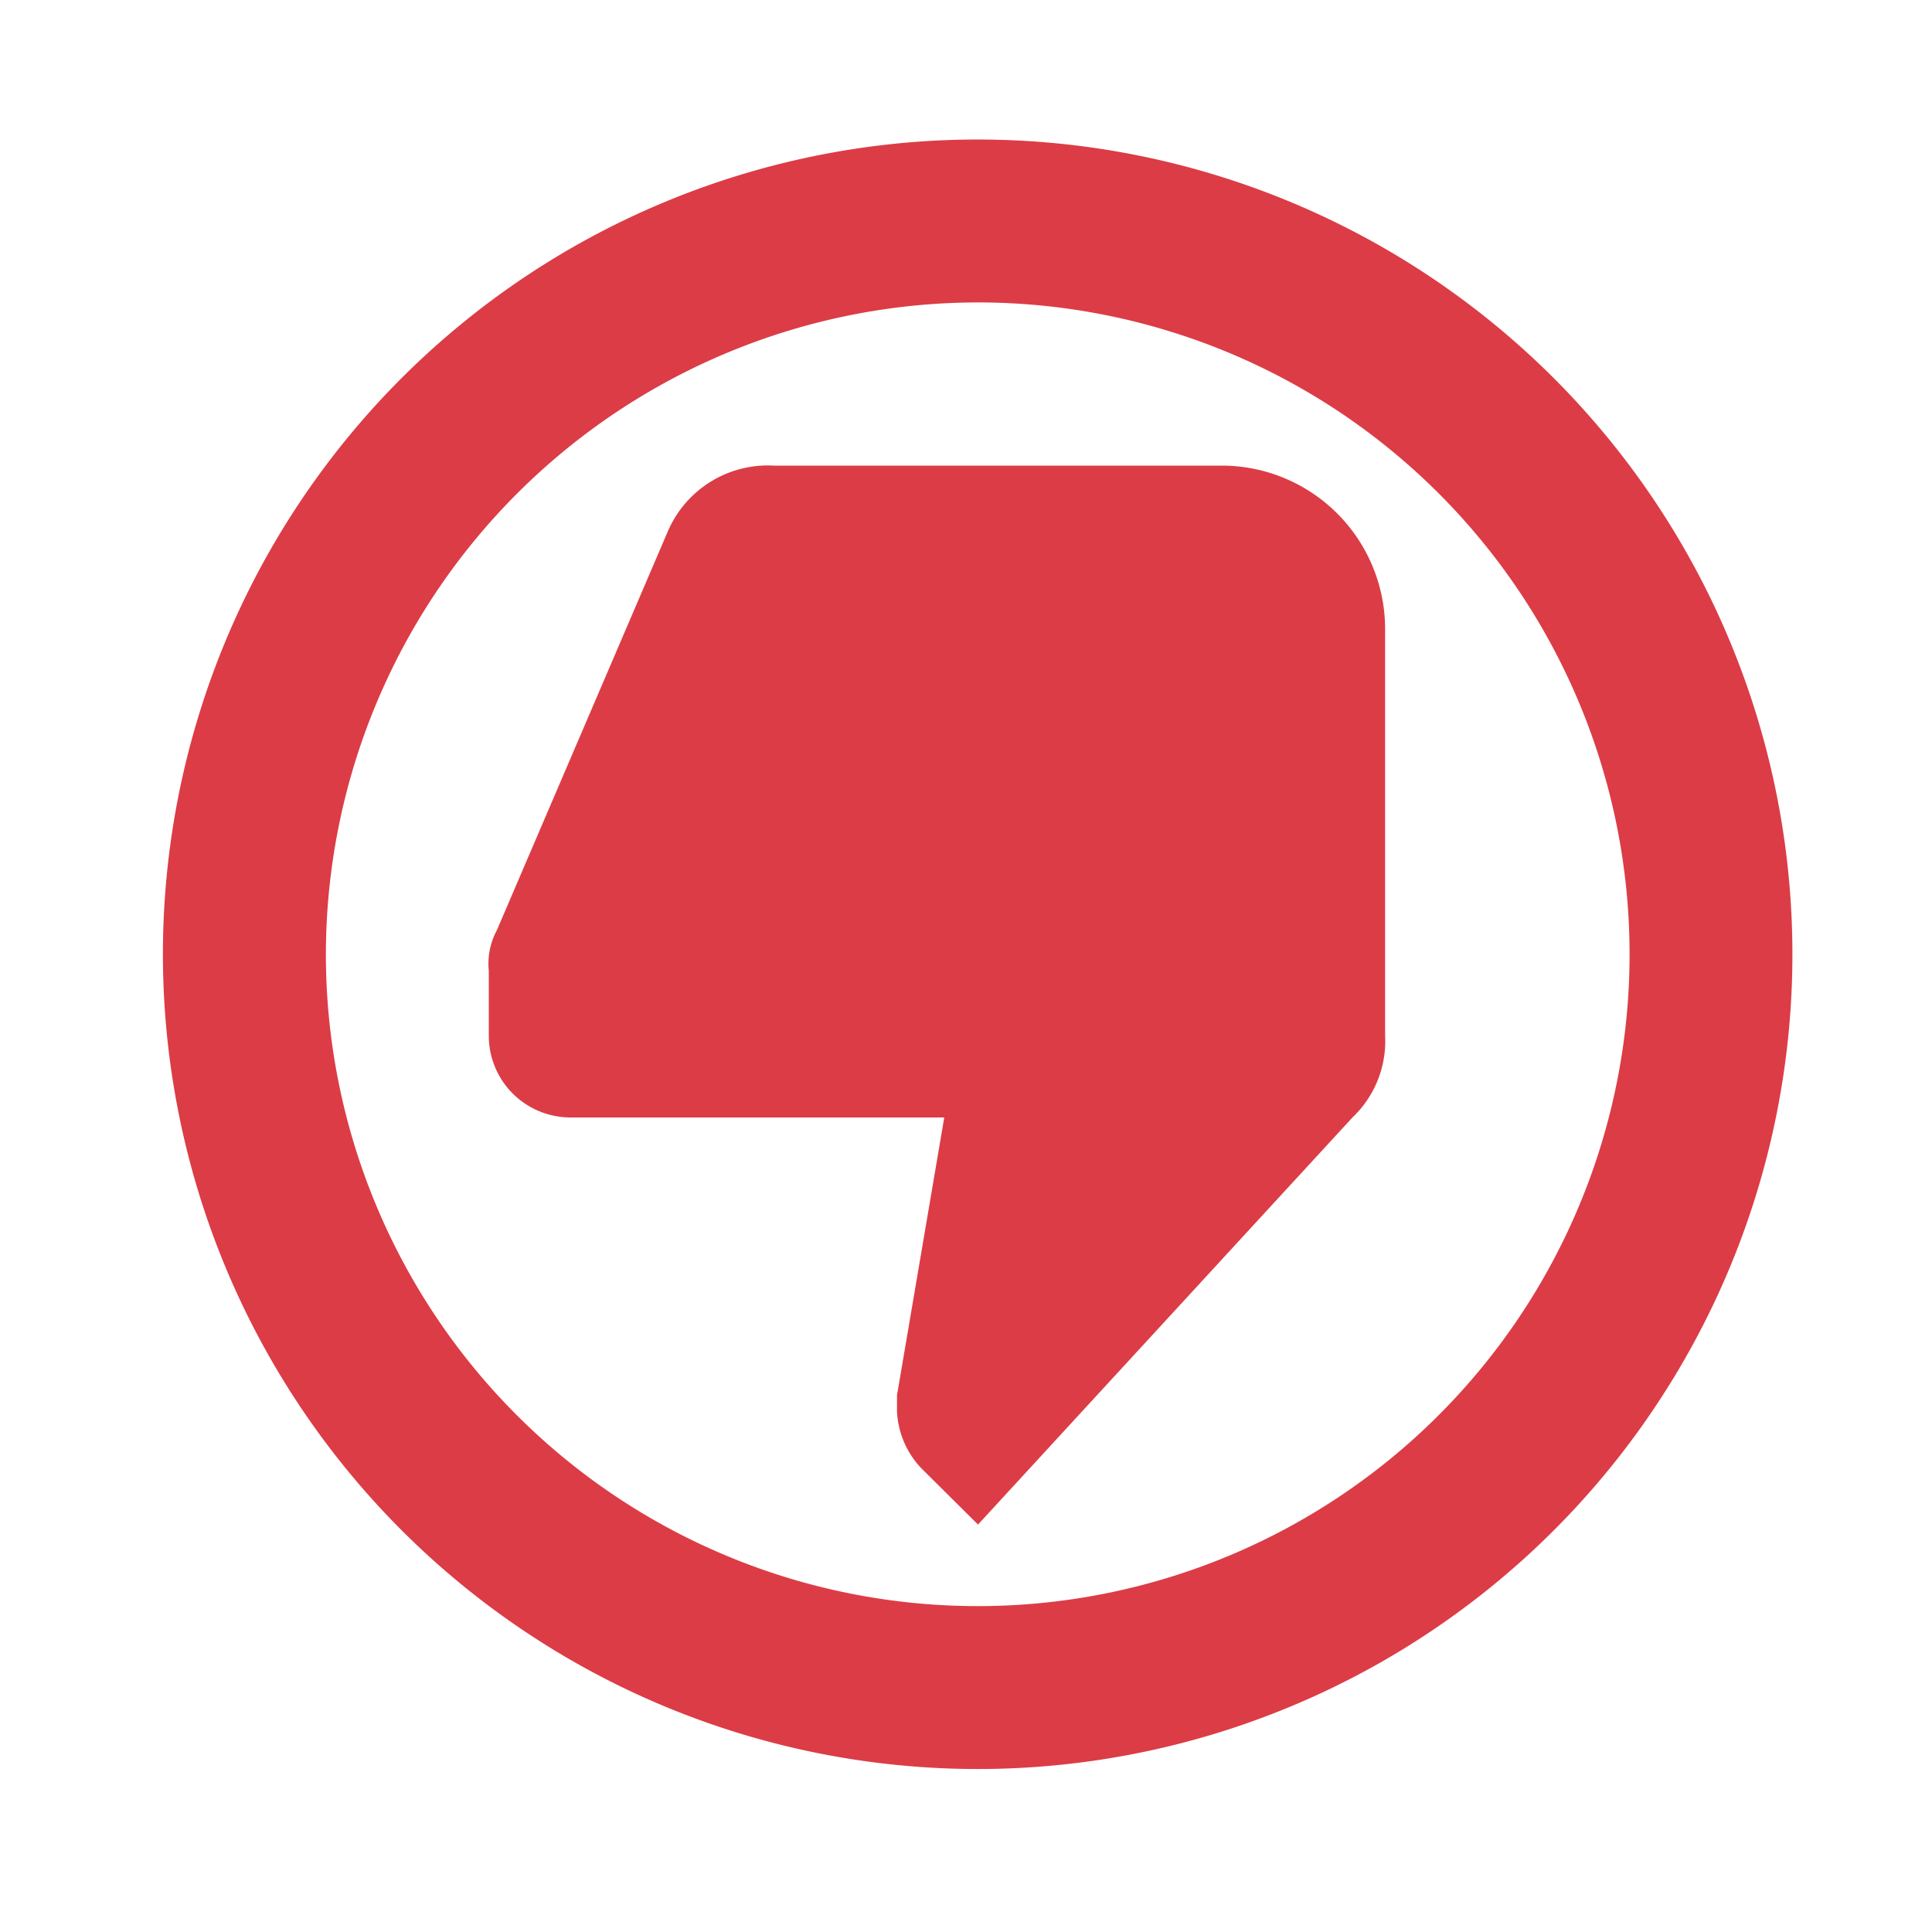 <svg xmlns="http://www.w3.org/2000/svg" width="28" height="28" viewBox="0 0 28 28">
  <g id="recommend_black_24dp" transform="translate(28.498 28) rotate(180)">
    <g id="Group_63" data-name="Group 63" transform="translate(0.498)">
      <rect id="Rectangle_66" data-name="Rectangle 66" width="28" height="28" fill="none"/>
    </g>
    <g id="Group_65" data-name="Group 65" transform="translate(2.52 2.362)">
      <g id="Group_64" data-name="Group 64">
        <path id="Path_32" data-name="Path 32" d="M13.808,2A11.808,11.808,0,1,0,25.617,13.808,11.813,11.813,0,0,0,13.808,2Zm0,21.255a9.447,9.447,0,1,1,9.447-9.447A9.459,9.459,0,0,1,13.808,23.255Z" transform="translate(-2 -2)" fill="#dc3c46"/>
        <path id="Path_33" data-name="Path 33" d="M18.809,10.9h-5.42l.685-4.027V6.641a1.283,1.283,0,0,0-.354-.827L12.9,5,7.473,10.9A1.524,1.524,0,0,0,7,12.085v5.9a2.369,2.369,0,0,0,2.362,2.362h6.495a1.579,1.579,0,0,0,1.535-.945l2.48-5.786a1.026,1.026,0,0,0,.118-.59v-.945A1.184,1.184,0,0,0,18.809,10.9Z" transform="translate(-1.096 -1.457)" fill="#dc3c46"/>
      </g>
    </g>
  </g>
</svg>
